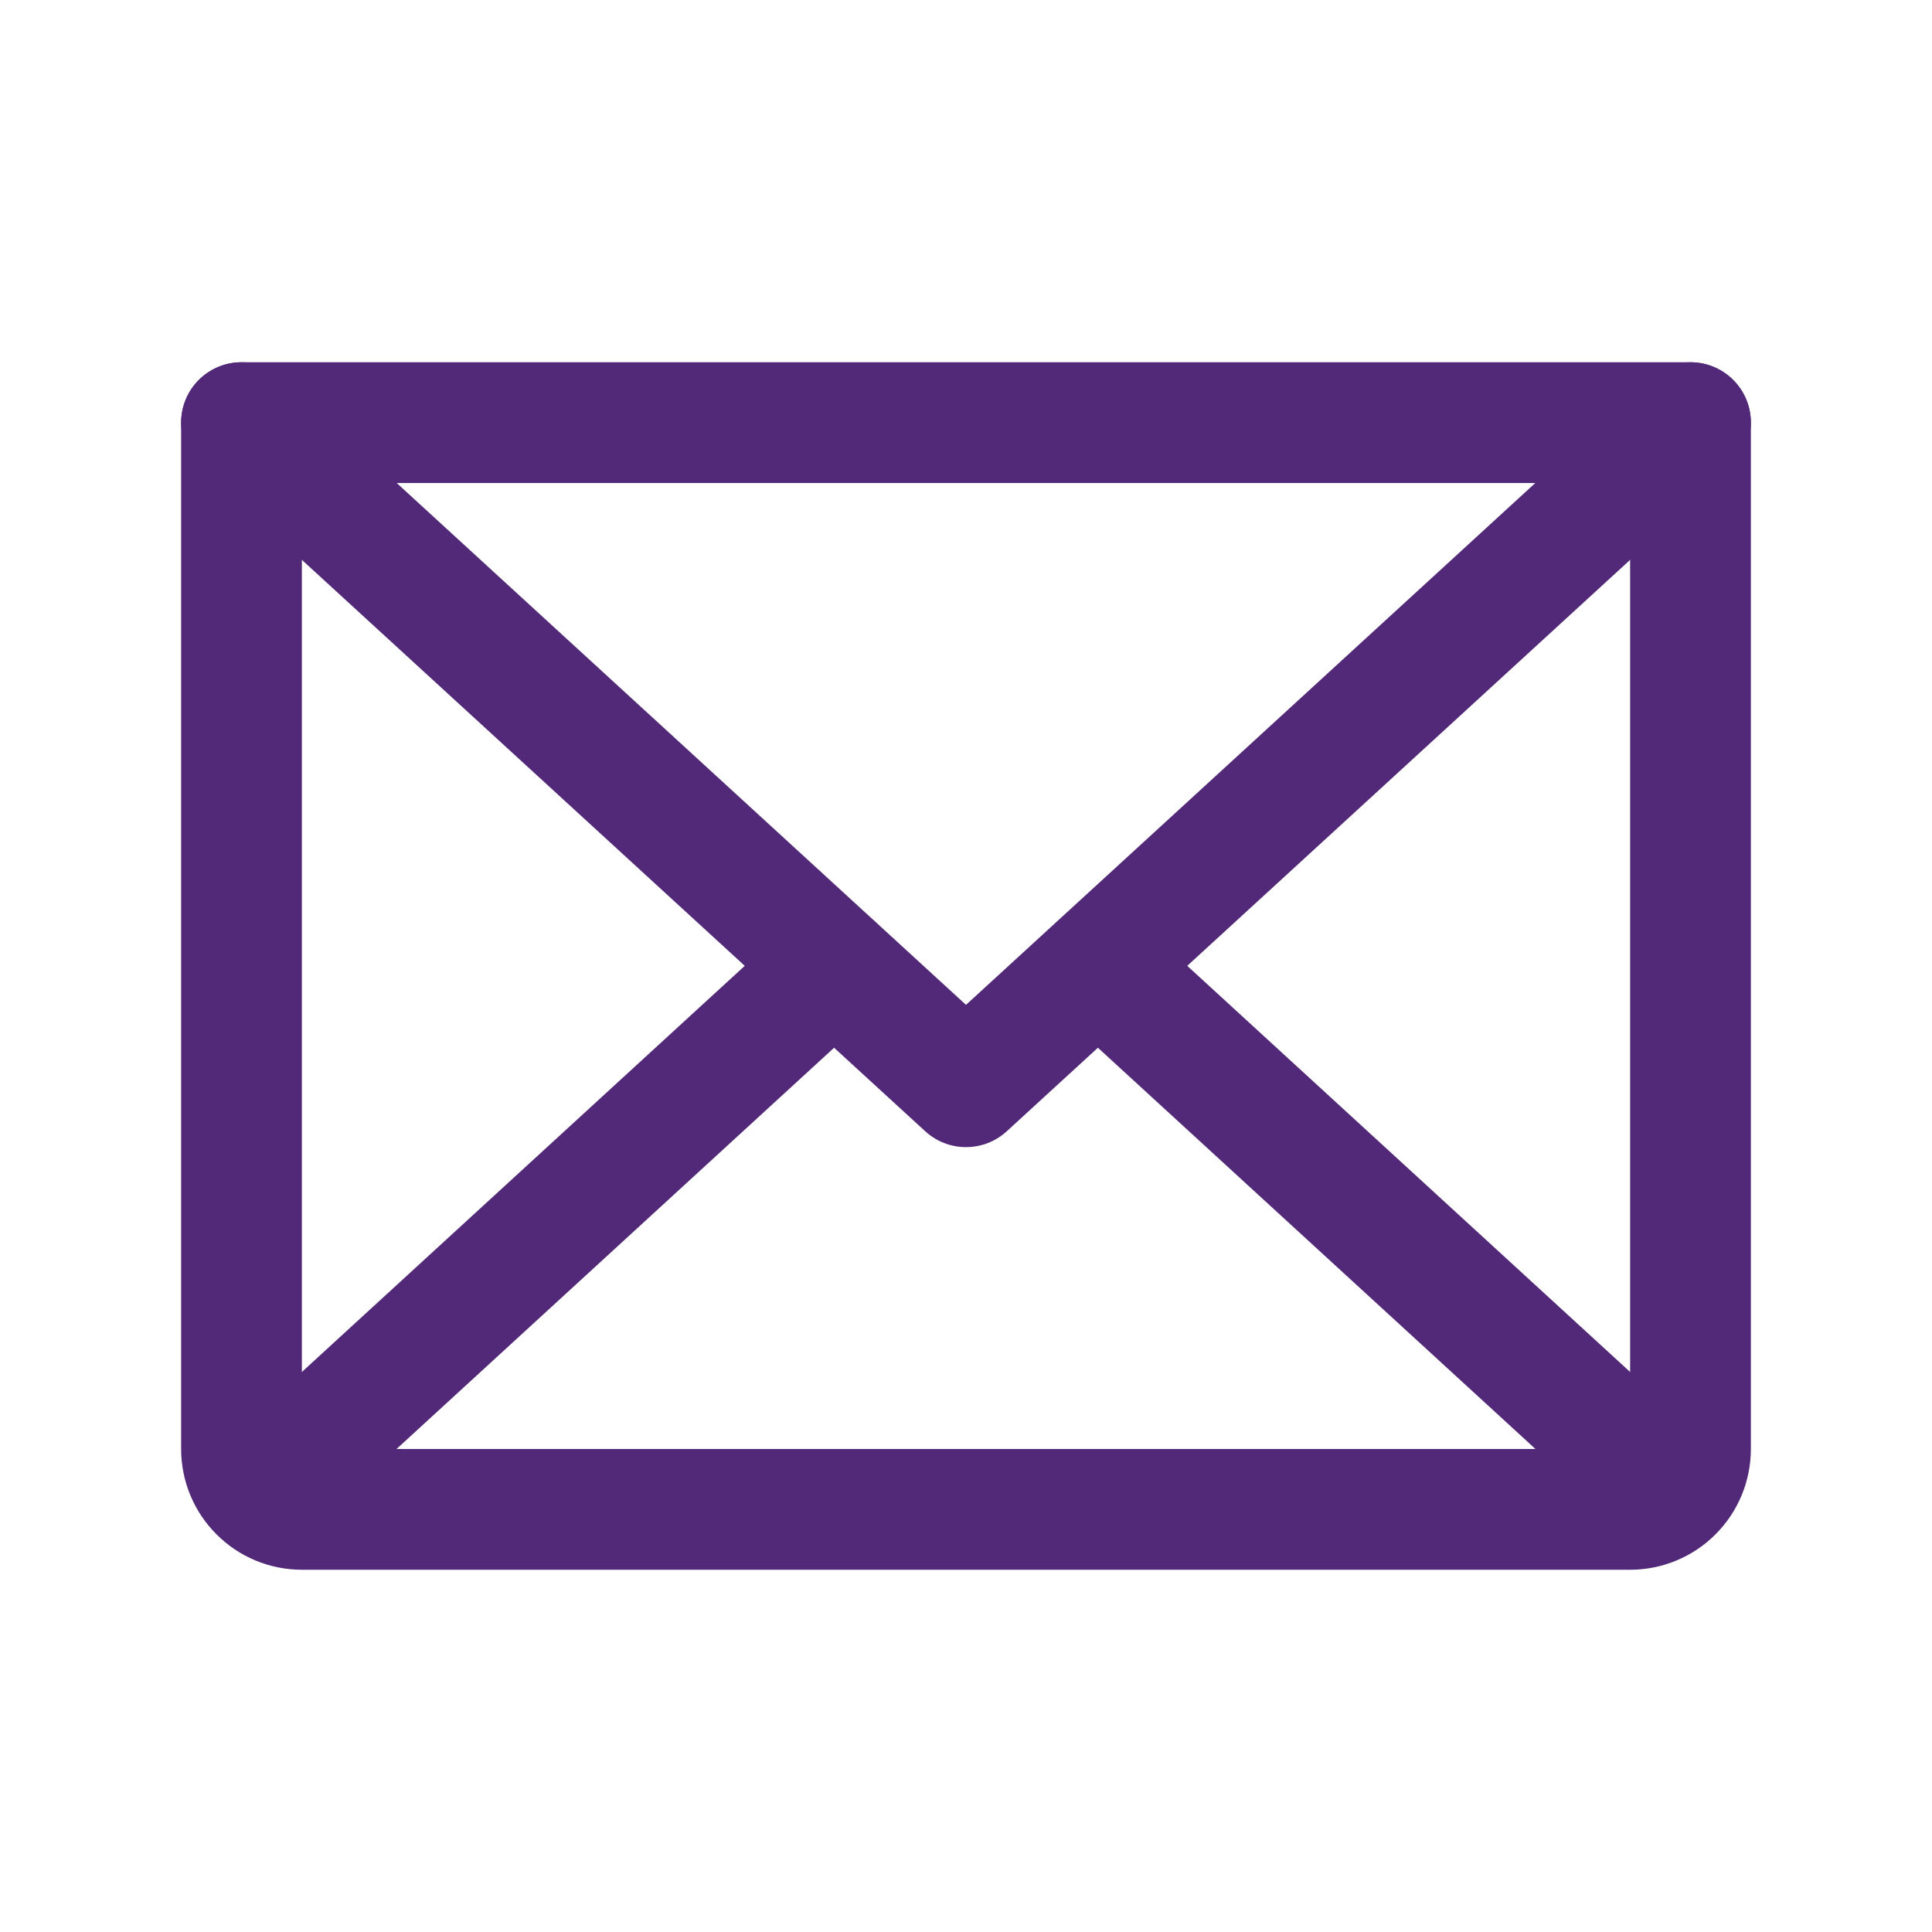 <svg width="24" height="24" viewBox="0 0 24 24" fill="none" xmlns="http://www.w3.org/2000/svg">
<path d="M21 5.25L12 13.5L3 5.25" stroke="#512978" stroke-width="1.5" stroke-linecap="round" stroke-linejoin="round"/>
<path d="M3 5.25H21V18C21 18.199 20.921 18.39 20.78 18.53C20.64 18.671 20.449 18.75 20.25 18.75H3.75C3.551 18.75 3.36 18.671 3.22 18.53C3.079 18.39 3 18.199 3 18V5.25Z" stroke="#512978" stroke-width="1.5" stroke-linecap="round" stroke-linejoin="round"/>
<path d="M10.359 12L3.234 18.534" stroke="#512978" stroke-width="1.5" stroke-linecap="round" stroke-linejoin="round"/>
<path d="M20.766 18.534L13.641 12" stroke="#512978" stroke-width="1.5" stroke-linecap="round" stroke-linejoin="round"/>
</svg>
